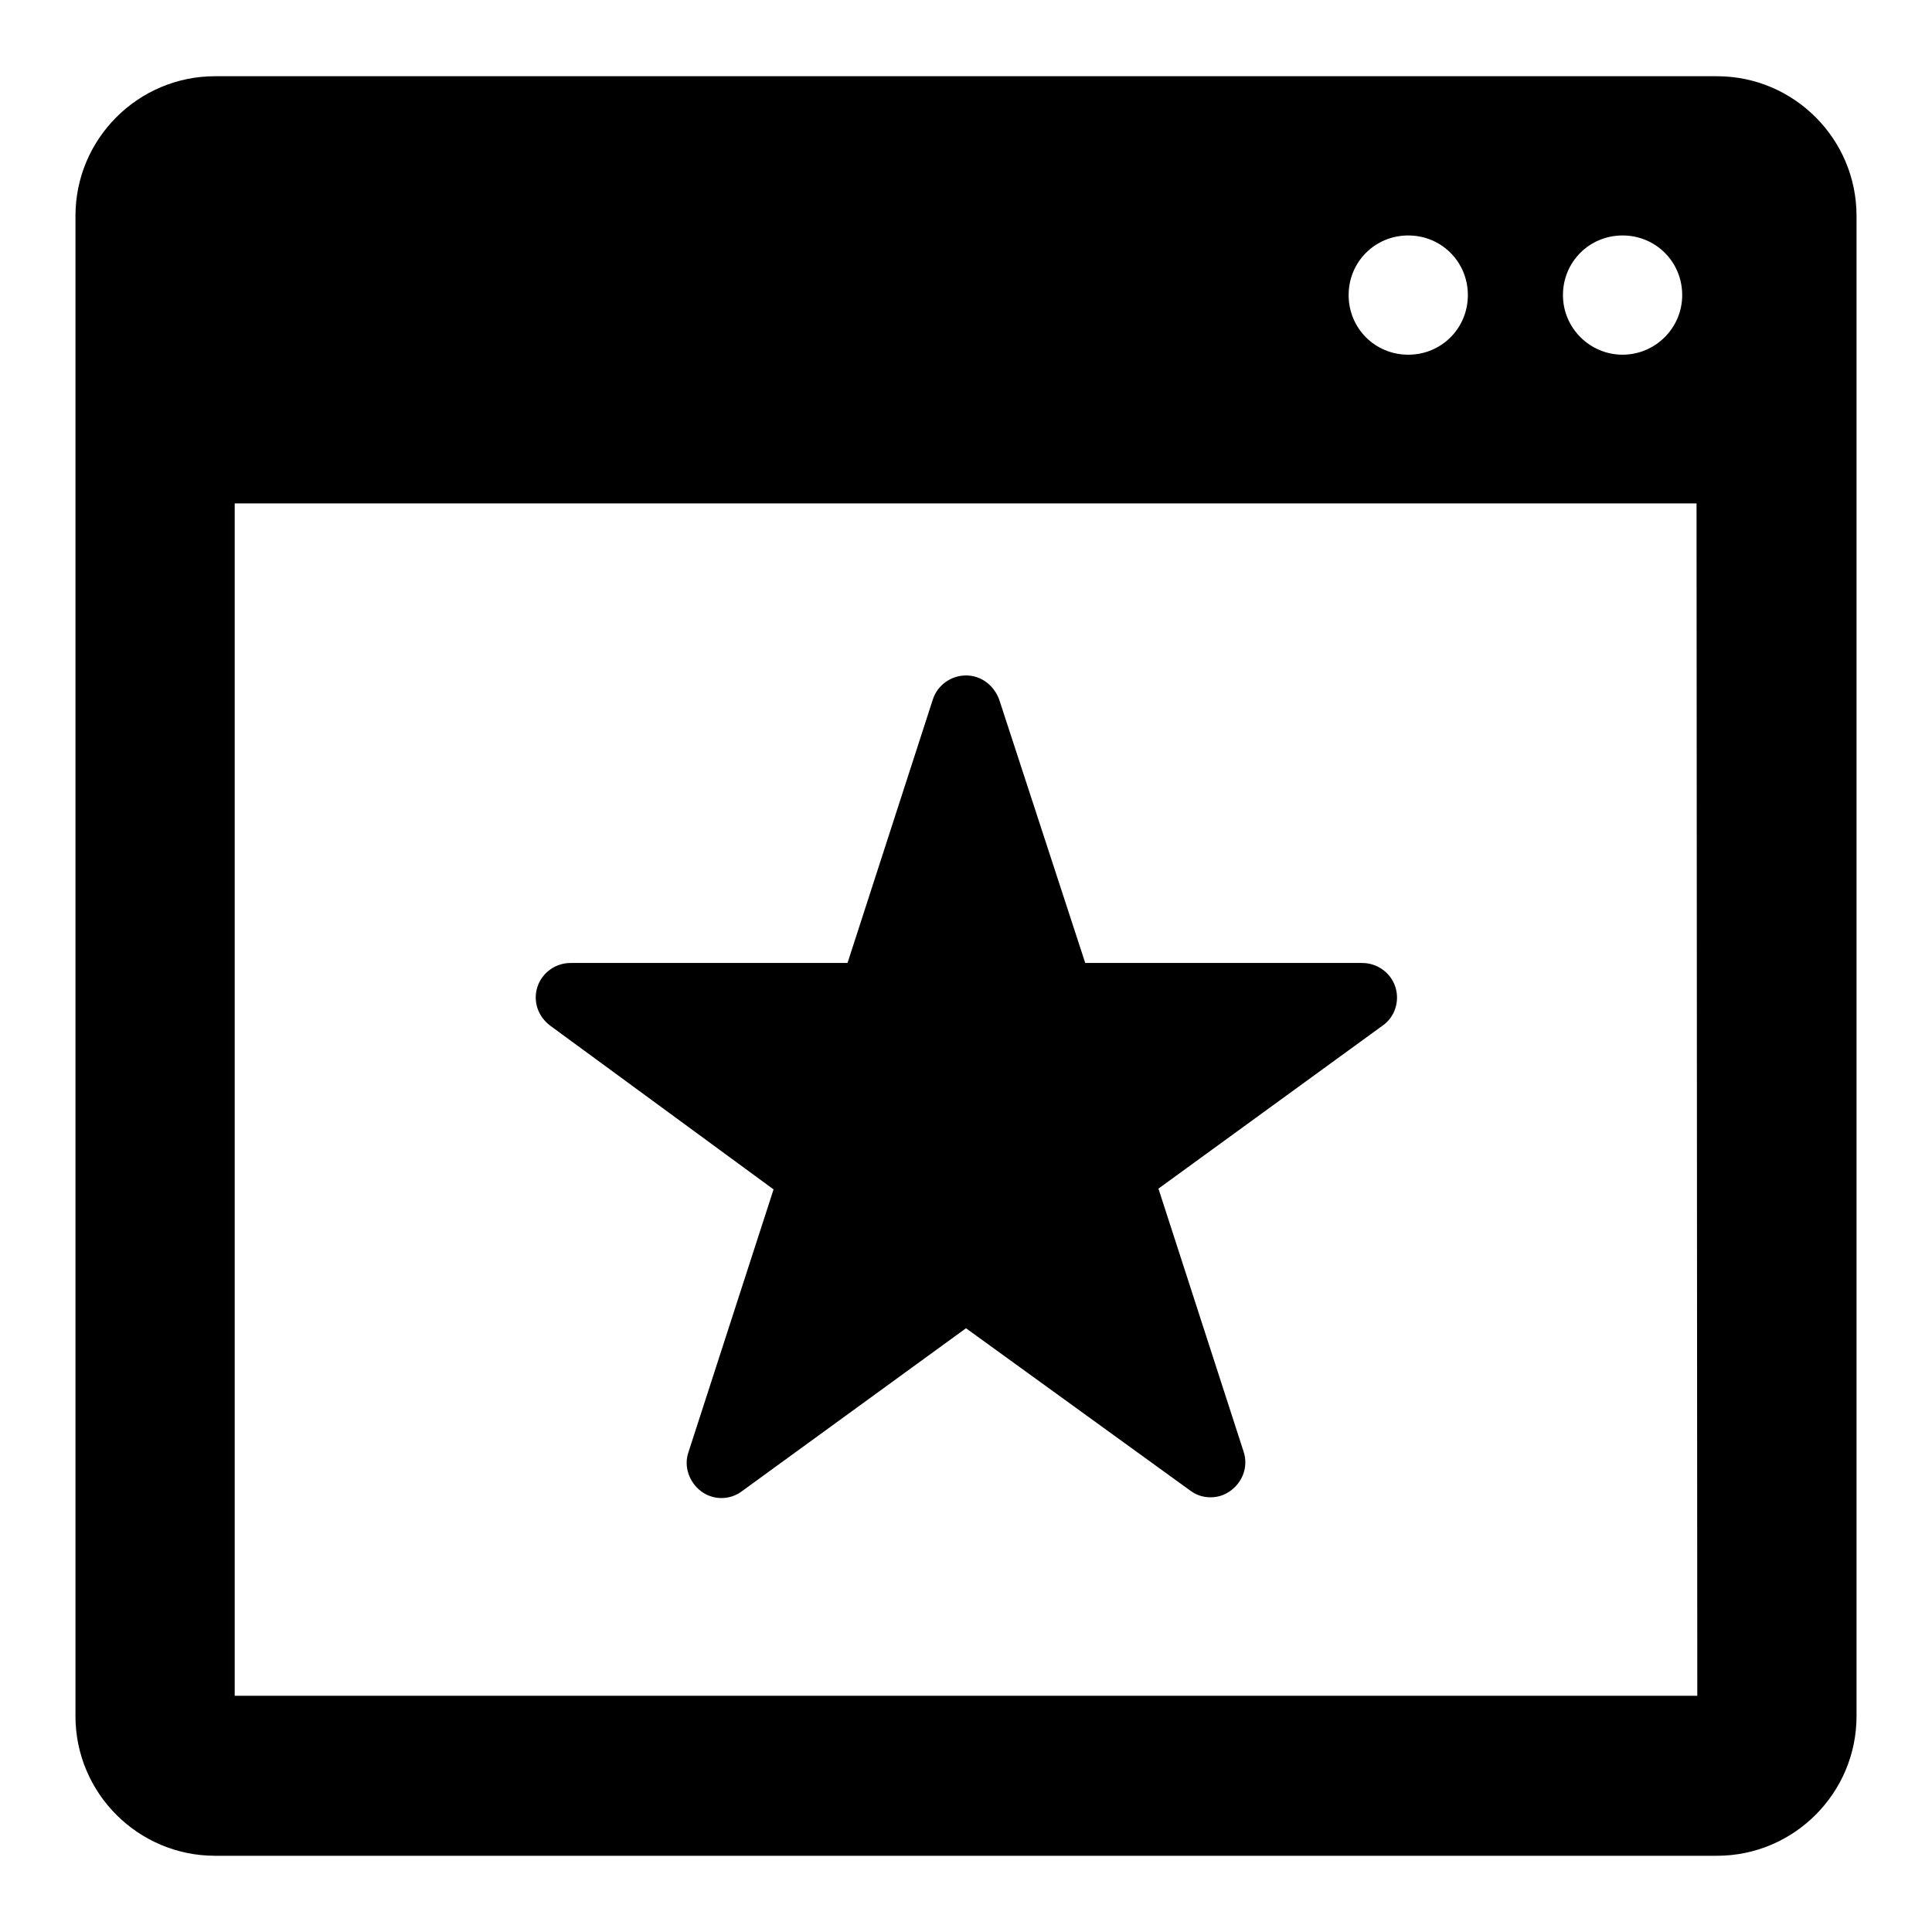 <?xml version="1.0" encoding="utf-8"?>
<!-- Svg Vector Icons : http://www.onlinewebfonts.com/icon -->
<!DOCTYPE svg PUBLIC "-//W3C//DTD SVG 1.1//EN" "http://www.w3.org/Graphics/SVG/1.1/DTD/svg11.dtd">
<svg version="1.1" xmlns="http://www.w3.org/2000/svg" xmlns:xlink="http://www.w3.org/1999/xlink" x="0px" y="0px" viewBox="0 0 256 256" enable-background="new 0 0 256 256" xml:space="preserve">
<g><g><g><path fill="#000000" d="M227.5,10.1h-199C18.3,10.1,10,18.4,10,28.6v198.8c0,10.2,8.3,18.5,18.5,18.5h199c10.2,0,18.5-8.3,18.5-18.5V28.6C246,18.4,237.7,10.1,227.5,10.1z M215,31.2c4.4,0,7.9,3.5,7.9,7.9S219.3,47,215,47s-7.9-3.5-7.9-7.9S210.6,31.2,215,31.2z M186.6,31.2c4.4,0,7.9,3.5,7.9,7.9s-3.5,7.9-7.9,7.9s-7.9-3.5-7.9-7.9S182.2,31.2,186.6,31.2z M224.9,224.7H31.1V66.7h193.7L224.9,224.7L224.9,224.7z M72.9,135.9c-1.6-1.2-2.3-3.2-1.7-5.1c0.6-1.9,2.4-3.2,4.4-3.2h36.7l11.3-34.9c0.6-1.9,2.4-3.2,4.4-3.2c2,0,3.7,1.3,4.4,3.2l11.4,34.9h36.7c2,0,3.8,1.3,4.4,3.2c0.6,1.9-0.1,4-1.7,5.1l-29.7,21.6l11.3,34.9c0.6,1.9-0.1,3.9-1.7,5.1c-0.8,0.6-1.7,0.9-2.7,0.9c-1,0-1.9-0.3-2.7-0.9L128,176l-29.7,21.6c-1.6,1.2-3.8,1.2-5.4,0c-1.6-1.2-2.3-3.3-1.7-5.1l11.3-34.9L72.9,135.9z"/></g><g></g><g></g><g></g><g></g><g></g><g></g><g></g><g></g><g></g><g></g><g></g><g></g><g></g><g></g><g></g></g></g>
</svg>